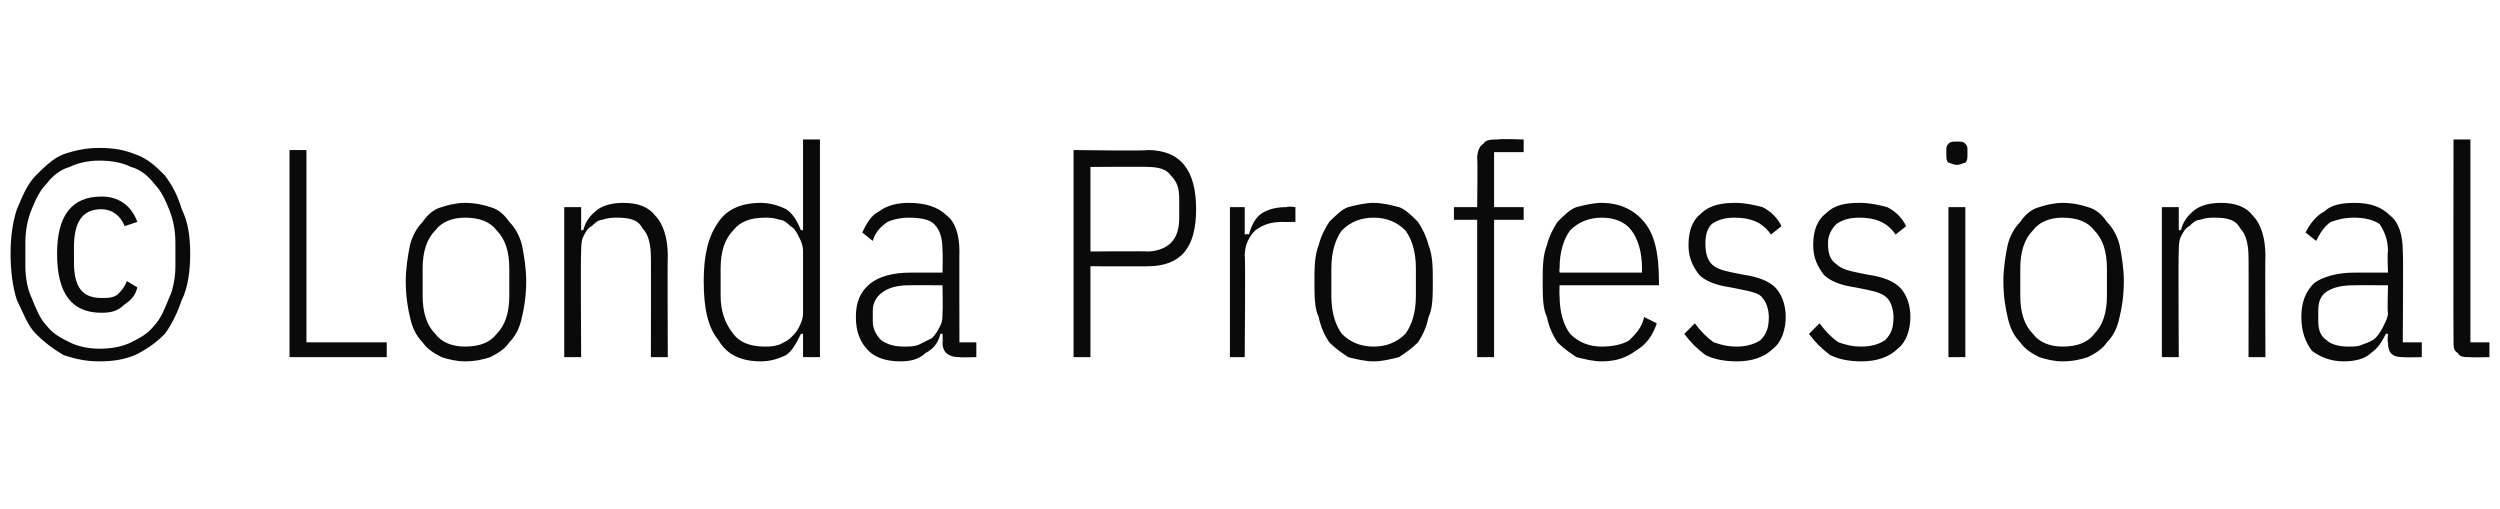 <?xml version="1.0" standalone="no"?><!DOCTYPE svg PUBLIC "-//W3C//DTD SVG 1.1//EN" "http://www.w3.org/Graphics/SVG/1.1/DTD/svg11.dtd"><svg xmlns="http://www.w3.org/2000/svg" version="1.1" width="118.3px" height="24.1px" viewBox="0 -6 118.3 24.1" style="top:-6px">  <desc>© Londa Professional</desc>  <defs/>  <g id="Polygon76393">    <path d="M 4.7 11.1 C 4.1 11.1 3.6 11 3 10.8 C 2.5 10.5 2.1 10.2 1.7 9.8 C 1.3 9.4 1.1 8.8 0.8 8.2 C 0.6 7.6 0.5 6.8 0.5 6 C 0.5 5.2 0.6 4.5 0.8 3.9 C 1.1 3.2 1.3 2.7 1.7 2.3 C 2.1 1.9 2.5 1.5 3 1.3 C 3.6 1.1 4.1 1 4.7 1 C 5.4 1 5.9 1.1 6.4 1.3 C 7 1.5 7.4 1.9 7.8 2.3 C 8.1 2.7 8.4 3.2 8.6 3.9 C 8.9 4.5 9 5.2 9 6 C 9 6.8 8.9 7.6 8.6 8.2 C 8.4 8.8 8.1 9.4 7.8 9.8 C 7.4 10.2 7 10.5 6.4 10.8 C 5.9 11 5.4 11.1 4.7 11.1 Z M 4.7 10.5 C 5.3 10.5 5.8 10.4 6.2 10.2 C 6.6 10 7 9.8 7.3 9.4 C 7.6 9.1 7.8 8.6 8 8.1 C 8.2 7.7 8.3 7.1 8.3 6.6 C 8.3 6.6 8.3 5.5 8.3 5.5 C 8.3 4.9 8.2 4.4 8 3.9 C 7.8 3.4 7.6 3 7.3 2.7 C 7 2.3 6.6 2 6.2 1.9 C 5.8 1.7 5.3 1.6 4.7 1.6 C 4.2 1.6 3.7 1.7 3.3 1.9 C 2.9 2 2.5 2.3 2.2 2.7 C 1.9 3 1.7 3.4 1.5 3.9 C 1.3 4.4 1.2 4.9 1.2 5.5 C 1.2 5.5 1.2 6.6 1.2 6.6 C 1.2 7.1 1.3 7.7 1.5 8.1 C 1.7 8.6 1.9 9.1 2.2 9.4 C 2.5 9.8 2.9 10 3.3 10.2 C 3.7 10.4 4.2 10.5 4.7 10.5 Z M 4.8 8.8 C 3.4 8.8 2.7 7.9 2.7 6 C 2.7 4.2 3.4 3.3 4.8 3.3 C 5.6 3.3 6.2 3.7 6.5 4.5 C 6.5 4.5 5.9 4.7 5.9 4.7 C 5.7 4.2 5.3 3.9 4.8 3.9 C 3.9 3.9 3.5 4.5 3.5 5.7 C 3.5 5.7 3.5 6.4 3.5 6.4 C 3.5 7.6 3.9 8.1 4.8 8.1 C 5.1 8.1 5.4 8.1 5.6 7.9 C 5.7 7.8 5.9 7.6 6 7.3 C 6 7.3 6.5 7.6 6.5 7.6 C 6.4 8 6.2 8.2 5.9 8.4 C 5.6 8.7 5.3 8.8 4.8 8.8 Z M 13.7 10.9 L 13.7 1.1 L 14.5 1.1 L 14.5 10.2 L 18.3 10.2 L 18.3 10.9 L 13.7 10.9 Z M 22 11.1 C 21.6 11.1 21.2 11 20.9 10.9 C 20.5 10.7 20.2 10.5 20 10.2 C 19.7 9.9 19.5 9.5 19.4 9 C 19.3 8.6 19.2 8 19.2 7.3 C 19.2 6.7 19.3 6.1 19.4 5.6 C 19.5 5.2 19.7 4.8 20 4.5 C 20.2 4.2 20.5 3.9 20.9 3.8 C 21.2 3.7 21.6 3.6 22 3.6 C 22.5 3.6 22.9 3.7 23.2 3.8 C 23.6 3.9 23.9 4.2 24.1 4.5 C 24.4 4.8 24.6 5.2 24.7 5.6 C 24.8 6.1 24.9 6.7 24.9 7.3 C 24.9 8 24.8 8.6 24.7 9 C 24.6 9.5 24.4 9.9 24.1 10.2 C 23.9 10.5 23.6 10.7 23.2 10.9 C 22.9 11 22.5 11.1 22 11.1 Z M 22 10.4 C 22.7 10.4 23.2 10.2 23.5 9.8 C 23.9 9.4 24.1 8.8 24.1 8 C 24.1 8 24.1 6.7 24.1 6.7 C 24.1 5.9 23.9 5.3 23.5 4.9 C 23.2 4.5 22.7 4.3 22 4.3 C 21.4 4.3 20.9 4.5 20.6 4.9 C 20.2 5.3 20 5.9 20 6.7 C 20 6.7 20 8 20 8 C 20 8.8 20.2 9.4 20.6 9.8 C 20.9 10.2 21.4 10.4 22 10.4 Z M 26.7 10.9 L 26.7 3.8 L 27.5 3.8 L 27.5 4.9 C 27.5 4.9 27.58 4.87 27.6 4.9 C 27.7 4.5 27.9 4.2 28.3 3.9 C 28.6 3.7 29 3.6 29.5 3.6 C 30.2 3.6 30.7 3.8 31 4.2 C 31.4 4.6 31.6 5.3 31.6 6.1 C 31.58 6.13 31.6 10.9 31.6 10.9 L 30.8 10.9 C 30.8 10.9 30.81 6.16 30.8 6.2 C 30.8 5.6 30.7 5.1 30.4 4.8 C 30.2 4.4 29.8 4.3 29.2 4.3 C 29 4.3 28.8 4.3 28.5 4.4 C 28.3 4.4 28.1 4.6 28 4.7 C 27.8 4.8 27.7 5 27.6 5.2 C 27.5 5.4 27.5 5.7 27.5 5.9 C 27.47 5.94 27.5 10.9 27.5 10.9 L 26.7 10.9 Z M 38 9.8 C 38 9.8 37.86 9.8 37.9 9.8 C 37.7 10.2 37.5 10.6 37.2 10.8 C 36.8 11 36.4 11.1 36 11.1 C 35.1 11.1 34.4 10.8 34 10.1 C 33.5 9.5 33.3 8.6 33.3 7.3 C 33.3 6.1 33.5 5.2 34 4.5 C 34.4 3.9 35.1 3.6 36 3.6 C 36.4 3.6 36.8 3.7 37.2 3.9 C 37.5 4.1 37.7 4.4 37.9 4.9 C 37.86 4.87 38 4.9 38 4.9 L 38 0.6 L 38.8 0.6 L 38.8 10.9 L 38 10.9 L 38 9.8 Z M 36.2 10.4 C 36.4 10.4 36.6 10.4 36.9 10.3 C 37.1 10.2 37.3 10.1 37.4 10 C 37.6 9.8 37.7 9.7 37.8 9.5 C 37.9 9.3 38 9.1 38 8.8 C 38 8.8 38 5.9 38 5.9 C 38 5.6 37.9 5.4 37.8 5.2 C 37.7 5 37.6 4.8 37.4 4.7 C 37.3 4.6 37.1 4.4 36.9 4.4 C 36.6 4.3 36.4 4.3 36.2 4.3 C 35.5 4.3 35 4.5 34.7 4.9 C 34.3 5.3 34.1 5.9 34.1 6.7 C 34.1 6.7 34.1 8 34.1 8 C 34.1 8.7 34.3 9.3 34.7 9.8 C 35 10.2 35.5 10.4 36.2 10.4 Z M 45.4 10.9 C 44.9 10.9 44.6 10.7 44.6 10.2 C 44.62 10.16 44.6 9.8 44.6 9.8 C 44.6 9.8 44.51 9.77 44.5 9.8 C 44.4 10.2 44.2 10.5 43.8 10.7 C 43.5 11 43.1 11.1 42.6 11.1 C 41.9 11.1 41.4 10.9 41.1 10.6 C 40.7 10.2 40.5 9.7 40.5 9 C 40.5 8.3 40.7 7.8 41.2 7.4 C 41.6 7.1 42.2 6.9 43.1 6.9 C 43.06 6.9 44.6 6.9 44.6 6.9 C 44.6 6.9 44.62 5.95 44.6 5.9 C 44.6 5.3 44.5 4.9 44.2 4.6 C 44 4.4 43.6 4.3 43 4.3 C 42.6 4.3 42.2 4.4 42 4.5 C 41.7 4.7 41.4 5 41.3 5.4 C 41.3 5.4 40.8 5 40.8 5 C 41 4.6 41.2 4.2 41.6 4 C 42 3.7 42.5 3.6 43 3.6 C 43.8 3.6 44.4 3.8 44.8 4.2 C 45.2 4.5 45.4 5.1 45.4 5.9 C 45.39 5.88 45.4 10.2 45.4 10.2 L 46.2 10.2 L 46.2 10.9 C 46.2 10.9 45.39 10.92 45.4 10.9 Z M 42.8 10.4 C 43 10.4 43.3 10.4 43.5 10.3 C 43.7 10.2 43.9 10.1 44.1 10 C 44.3 9.8 44.4 9.6 44.5 9.4 C 44.6 9.2 44.6 9 44.6 8.8 C 44.62 8.76 44.6 7.5 44.6 7.5 C 44.6 7.5 43.05 7.49 43 7.5 C 42.5 7.5 42.1 7.6 41.8 7.8 C 41.5 8 41.3 8.3 41.3 8.7 C 41.3 8.7 41.3 9.2 41.3 9.2 C 41.3 9.6 41.5 9.9 41.7 10.1 C 42 10.3 42.3 10.4 42.8 10.4 Z M 50.8 10.9 L 50.8 1.1 C 50.8 1.1 54.33 1.15 54.3 1.1 C 55.9 1.1 56.6 2.1 56.6 3.9 C 56.6 5.7 55.9 6.6 54.3 6.6 C 54.33 6.61 51.6 6.6 51.6 6.6 L 51.6 10.9 L 50.8 10.9 Z M 51.6 5.9 C 51.6 5.9 54.3 5.88 54.3 5.9 C 54.8 5.9 55.2 5.7 55.4 5.5 C 55.7 5.2 55.8 4.8 55.8 4.3 C 55.8 4.3 55.8 3.4 55.8 3.4 C 55.8 2.9 55.7 2.6 55.4 2.3 C 55.2 2 54.8 1.9 54.3 1.9 C 54.3 1.88 51.6 1.9 51.6 1.9 L 51.6 5.9 Z M 58.2 10.9 L 58.2 3.8 L 58.9 3.8 L 58.9 5.1 C 58.9 5.1 59.05 5.05 59.1 5.1 C 59.2 4.7 59.4 4.3 59.7 4.1 C 60 3.9 60.4 3.8 60.9 3.8 C 60.89 3.75 61.3 3.8 61.3 3.8 L 61.3 4.5 C 61.3 4.5 60.69 4.51 60.7 4.5 C 60.2 4.5 59.8 4.6 59.4 4.9 C 59.1 5.2 58.9 5.6 58.9 6.1 C 58.94 6.09 58.9 10.9 58.9 10.9 L 58.2 10.9 Z M 65 11.1 C 64.6 11.1 64.2 11 63.8 10.9 C 63.5 10.7 63.2 10.5 62.9 10.2 C 62.7 9.9 62.5 9.5 62.4 9 C 62.2 8.6 62.2 8 62.2 7.3 C 62.2 6.7 62.2 6.1 62.4 5.6 C 62.5 5.2 62.7 4.8 62.9 4.5 C 63.2 4.2 63.5 3.9 63.8 3.8 C 64.2 3.7 64.6 3.6 65 3.6 C 65.4 3.6 65.8 3.7 66.2 3.8 C 66.5 3.9 66.8 4.2 67.1 4.5 C 67.3 4.8 67.5 5.2 67.6 5.6 C 67.8 6.1 67.8 6.7 67.8 7.3 C 67.8 8 67.8 8.6 67.6 9 C 67.5 9.5 67.3 9.9 67.1 10.2 C 66.8 10.5 66.5 10.7 66.2 10.9 C 65.8 11 65.4 11.1 65 11.1 Z M 65 10.4 C 65.6 10.4 66.1 10.2 66.5 9.8 C 66.8 9.4 67 8.8 67 8 C 67 8 67 6.7 67 6.7 C 67 5.9 66.8 5.3 66.5 4.9 C 66.1 4.5 65.6 4.3 65 4.3 C 64.4 4.3 63.9 4.5 63.5 4.9 C 63.2 5.3 63 5.9 63 6.7 C 63 6.7 63 8 63 8 C 63 8.8 63.2 9.4 63.5 9.8 C 63.9 10.2 64.4 10.4 65 10.4 Z M 69.9 4.4 L 68.8 4.4 L 68.8 3.8 L 69.9 3.8 C 69.9 3.8 69.93 1.54 69.9 1.5 C 69.9 1.2 70 0.9 70.2 0.8 C 70.3 0.6 70.6 0.6 70.9 0.6 C 70.91 0.56 72.1 0.6 72.1 0.6 L 72.1 1.2 L 70.7 1.2 L 70.7 3.8 L 72.1 3.8 L 72.1 4.4 L 70.7 4.4 L 70.7 10.9 L 69.9 10.9 L 69.9 4.4 Z M 75.8 11.1 C 75.4 11.1 75 11 74.6 10.9 C 74.3 10.7 74 10.5 73.7 10.2 C 73.5 9.9 73.3 9.5 73.2 9 C 73 8.6 73 8 73 7.3 C 73 6.7 73 6.1 73.2 5.6 C 73.3 5.2 73.5 4.8 73.7 4.5 C 74 4.2 74.3 3.9 74.6 3.8 C 75 3.7 75.4 3.6 75.8 3.6 C 76.6 3.6 77.3 3.9 77.8 4.5 C 78.3 5.1 78.5 6 78.5 7.3 C 78.51 7.28 78.5 7.5 78.5 7.5 L 73.8 7.5 C 73.8 7.5 73.78 7.98 73.8 8 C 73.8 8.8 74 9.4 74.3 9.8 C 74.7 10.2 75.2 10.4 75.8 10.4 C 76.3 10.4 76.8 10.3 77.1 10.1 C 77.4 9.8 77.7 9.5 77.8 9 C 77.8 9 78.4 9.3 78.4 9.3 C 78.2 9.9 77.9 10.3 77.4 10.6 C 77 10.9 76.5 11.1 75.8 11.1 Z M 75.8 4.3 C 75.2 4.3 74.7 4.5 74.3 4.9 C 74 5.3 73.8 5.9 73.8 6.7 C 73.78 6.72 73.8 6.9 73.8 6.9 L 77.7 6.9 C 77.7 6.9 77.69 6.72 77.7 6.7 C 77.7 5.9 77.5 5.3 77.2 4.9 C 76.9 4.5 76.4 4.3 75.8 4.3 Z M 82.2 11.1 C 81.6 11.1 81.1 11 80.7 10.8 C 80.3 10.5 80 10.2 79.7 9.8 C 79.7 9.8 80.2 9.3 80.2 9.3 C 80.5 9.7 80.8 10 81.1 10.2 C 81.4 10.3 81.7 10.4 82.2 10.4 C 82.6 10.4 83 10.3 83.3 10.1 C 83.6 9.8 83.7 9.5 83.7 9 C 83.7 8.7 83.6 8.3 83.4 8.1 C 83.3 7.9 82.9 7.8 82.4 7.7 C 82.4 7.7 81.9 7.6 81.9 7.6 C 81.2 7.5 80.7 7.3 80.4 7 C 80.1 6.6 79.9 6.2 79.9 5.6 C 79.9 4.9 80.1 4.4 80.5 4.1 C 80.9 3.7 81.5 3.6 82.1 3.6 C 82.6 3.6 83 3.7 83.4 3.8 C 83.8 4 84.1 4.3 84.3 4.7 C 84.3 4.7 83.8 5.1 83.8 5.1 C 83.4 4.5 82.8 4.3 82.1 4.3 C 81.6 4.3 81.3 4.4 81 4.6 C 80.8 4.8 80.7 5.1 80.7 5.5 C 80.7 6 80.8 6.3 81 6.5 C 81.2 6.7 81.5 6.8 82 6.9 C 82 6.9 82.5 7 82.5 7 C 83.2 7.1 83.7 7.3 84 7.6 C 84.3 7.9 84.5 8.4 84.5 9 C 84.5 9.6 84.3 10.2 83.9 10.5 C 83.5 10.9 82.9 11.1 82.2 11.1 Z M 88.1 11.1 C 87.5 11.1 87 11 86.6 10.8 C 86.2 10.5 85.9 10.2 85.6 9.8 C 85.6 9.8 86.1 9.3 86.1 9.3 C 86.4 9.7 86.7 10 87 10.2 C 87.3 10.3 87.6 10.4 88.1 10.4 C 88.5 10.4 88.9 10.3 89.2 10.1 C 89.5 9.8 89.6 9.5 89.6 9 C 89.6 8.7 89.5 8.3 89.3 8.1 C 89.1 7.9 88.8 7.8 88.3 7.7 C 88.3 7.7 87.8 7.6 87.8 7.6 C 87.1 7.5 86.6 7.3 86.3 7 C 86 6.6 85.8 6.2 85.8 5.6 C 85.8 4.9 86 4.4 86.4 4.1 C 86.8 3.7 87.3 3.6 88 3.6 C 88.5 3.6 88.9 3.7 89.3 3.8 C 89.7 4 90 4.3 90.2 4.7 C 90.2 4.7 89.7 5.1 89.7 5.1 C 89.3 4.5 88.7 4.3 88 4.3 C 87.5 4.3 87.2 4.4 86.9 4.6 C 86.7 4.8 86.5 5.1 86.5 5.5 C 86.5 6 86.6 6.3 86.9 6.5 C 87.1 6.7 87.4 6.8 87.9 6.9 C 87.9 6.9 88.4 7 88.4 7 C 89.1 7.1 89.6 7.3 89.9 7.6 C 90.2 7.9 90.4 8.4 90.4 9 C 90.4 9.6 90.2 10.2 89.8 10.5 C 89.4 10.9 88.8 11.1 88.1 11.1 Z M 92.6 1.8 C 92.4 1.8 92.3 1.7 92.2 1.7 C 92.1 1.6 92.1 1.5 92.1 1.3 C 92.1 1.3 92.1 1.1 92.1 1.1 C 92.1 1 92.1 0.9 92.2 0.8 C 92.3 0.7 92.4 0.7 92.6 0.7 C 92.8 0.7 92.9 0.7 93 0.8 C 93.1 0.9 93.1 1 93.1 1.1 C 93.1 1.1 93.1 1.3 93.1 1.3 C 93.1 1.5 93.1 1.6 93 1.7 C 92.9 1.7 92.8 1.8 92.6 1.8 Z M 92.2 3.8 L 93 3.8 L 93 10.9 L 92.2 10.9 L 92.2 3.8 Z M 97.6 11.1 C 97.2 11.1 96.8 11 96.5 10.9 C 96.1 10.7 95.8 10.5 95.6 10.2 C 95.3 9.9 95.1 9.5 95 9 C 94.9 8.6 94.8 8 94.8 7.3 C 94.8 6.7 94.9 6.1 95 5.6 C 95.1 5.2 95.3 4.8 95.6 4.5 C 95.8 4.2 96.1 3.9 96.5 3.8 C 96.8 3.7 97.2 3.6 97.6 3.6 C 98.1 3.6 98.5 3.7 98.8 3.8 C 99.2 3.9 99.5 4.2 99.7 4.5 C 100 4.8 100.2 5.2 100.3 5.6 C 100.4 6.1 100.5 6.7 100.5 7.3 C 100.5 8 100.4 8.6 100.3 9 C 100.2 9.5 100 9.9 99.7 10.2 C 99.5 10.5 99.2 10.7 98.8 10.9 C 98.5 11 98.1 11.1 97.6 11.1 Z M 97.6 10.4 C 98.3 10.4 98.8 10.2 99.1 9.8 C 99.5 9.4 99.7 8.8 99.7 8 C 99.7 8 99.7 6.7 99.7 6.7 C 99.7 5.9 99.5 5.3 99.1 4.9 C 98.8 4.5 98.3 4.3 97.6 4.3 C 97 4.3 96.5 4.5 96.2 4.9 C 95.8 5.3 95.6 5.9 95.6 6.7 C 95.6 6.7 95.6 8 95.6 8 C 95.6 8.8 95.8 9.4 96.2 9.8 C 96.5 10.2 97 10.4 97.6 10.4 Z M 102.3 10.9 L 102.3 3.8 L 103.1 3.8 L 103.1 4.9 C 103.1 4.9 103.18 4.87 103.2 4.9 C 103.3 4.5 103.5 4.2 103.9 3.9 C 104.2 3.7 104.6 3.6 105.1 3.6 C 105.8 3.6 106.3 3.8 106.6 4.2 C 107 4.6 107.2 5.3 107.2 6.1 C 107.18 6.13 107.2 10.9 107.2 10.9 L 106.4 10.9 C 106.4 10.9 106.41 6.16 106.4 6.2 C 106.4 5.6 106.3 5.1 106 4.8 C 105.8 4.4 105.4 4.3 104.8 4.3 C 104.6 4.3 104.4 4.3 104.1 4.4 C 103.9 4.4 103.7 4.6 103.6 4.7 C 103.4 4.8 103.3 5 103.2 5.2 C 103.1 5.4 103.1 5.7 103.1 5.9 C 103.07 5.94 103.1 10.9 103.1 10.9 L 102.3 10.9 Z M 113.7 10.9 C 113.2 10.9 113 10.7 113 10.2 C 112.96 10.16 113 9.8 113 9.8 C 113 9.8 112.85 9.77 112.9 9.8 C 112.7 10.2 112.5 10.5 112.2 10.7 C 111.9 11 111.4 11.1 110.9 11.1 C 110.3 11.1 109.8 10.9 109.4 10.6 C 109.1 10.2 108.9 9.7 108.9 9 C 108.9 8.3 109.1 7.8 109.5 7.4 C 109.9 7.1 110.6 6.9 111.4 6.9 C 111.41 6.9 113 6.9 113 6.9 C 113 6.9 112.96 5.95 113 5.9 C 113 5.3 112.8 4.9 112.6 4.6 C 112.3 4.4 111.9 4.3 111.4 4.3 C 110.9 4.3 110.6 4.4 110.3 4.5 C 110 4.7 109.8 5 109.6 5.4 C 109.6 5.4 109.1 5 109.1 5 C 109.3 4.6 109.6 4.2 110 4 C 110.3 3.7 110.8 3.6 111.4 3.6 C 112.2 3.6 112.7 3.8 113.1 4.2 C 113.5 4.5 113.7 5.1 113.7 5.9 C 113.73 5.88 113.7 10.2 113.7 10.2 L 114.6 10.2 L 114.6 10.9 C 114.6 10.9 113.73 10.92 113.7 10.9 Z M 111.1 10.4 C 111.4 10.4 111.6 10.4 111.8 10.3 C 112.1 10.2 112.3 10.1 112.4 10 C 112.6 9.8 112.7 9.6 112.8 9.4 C 112.9 9.2 113 9 113 8.8 C 112.96 8.76 113 7.5 113 7.5 C 113 7.5 111.4 7.49 111.4 7.5 C 110.8 7.5 110.4 7.6 110.1 7.8 C 109.8 8 109.7 8.3 109.7 8.7 C 109.7 8.7 109.7 9.2 109.7 9.2 C 109.7 9.6 109.8 9.9 110.1 10.1 C 110.3 10.3 110.7 10.4 111.1 10.4 Z M 116.9 10.9 C 116.6 10.9 116.4 10.9 116.3 10.7 C 116.1 10.6 116.1 10.4 116.1 10.1 C 116.09 10.11 116.1 0.6 116.1 0.6 L 116.9 0.6 L 116.9 10.2 L 117.8 10.2 L 117.8 10.9 C 117.8 10.9 116.9 10.92 116.9 10.9 Z " stroke="none" fill="#0a0a0a"/>  </g></svg>
